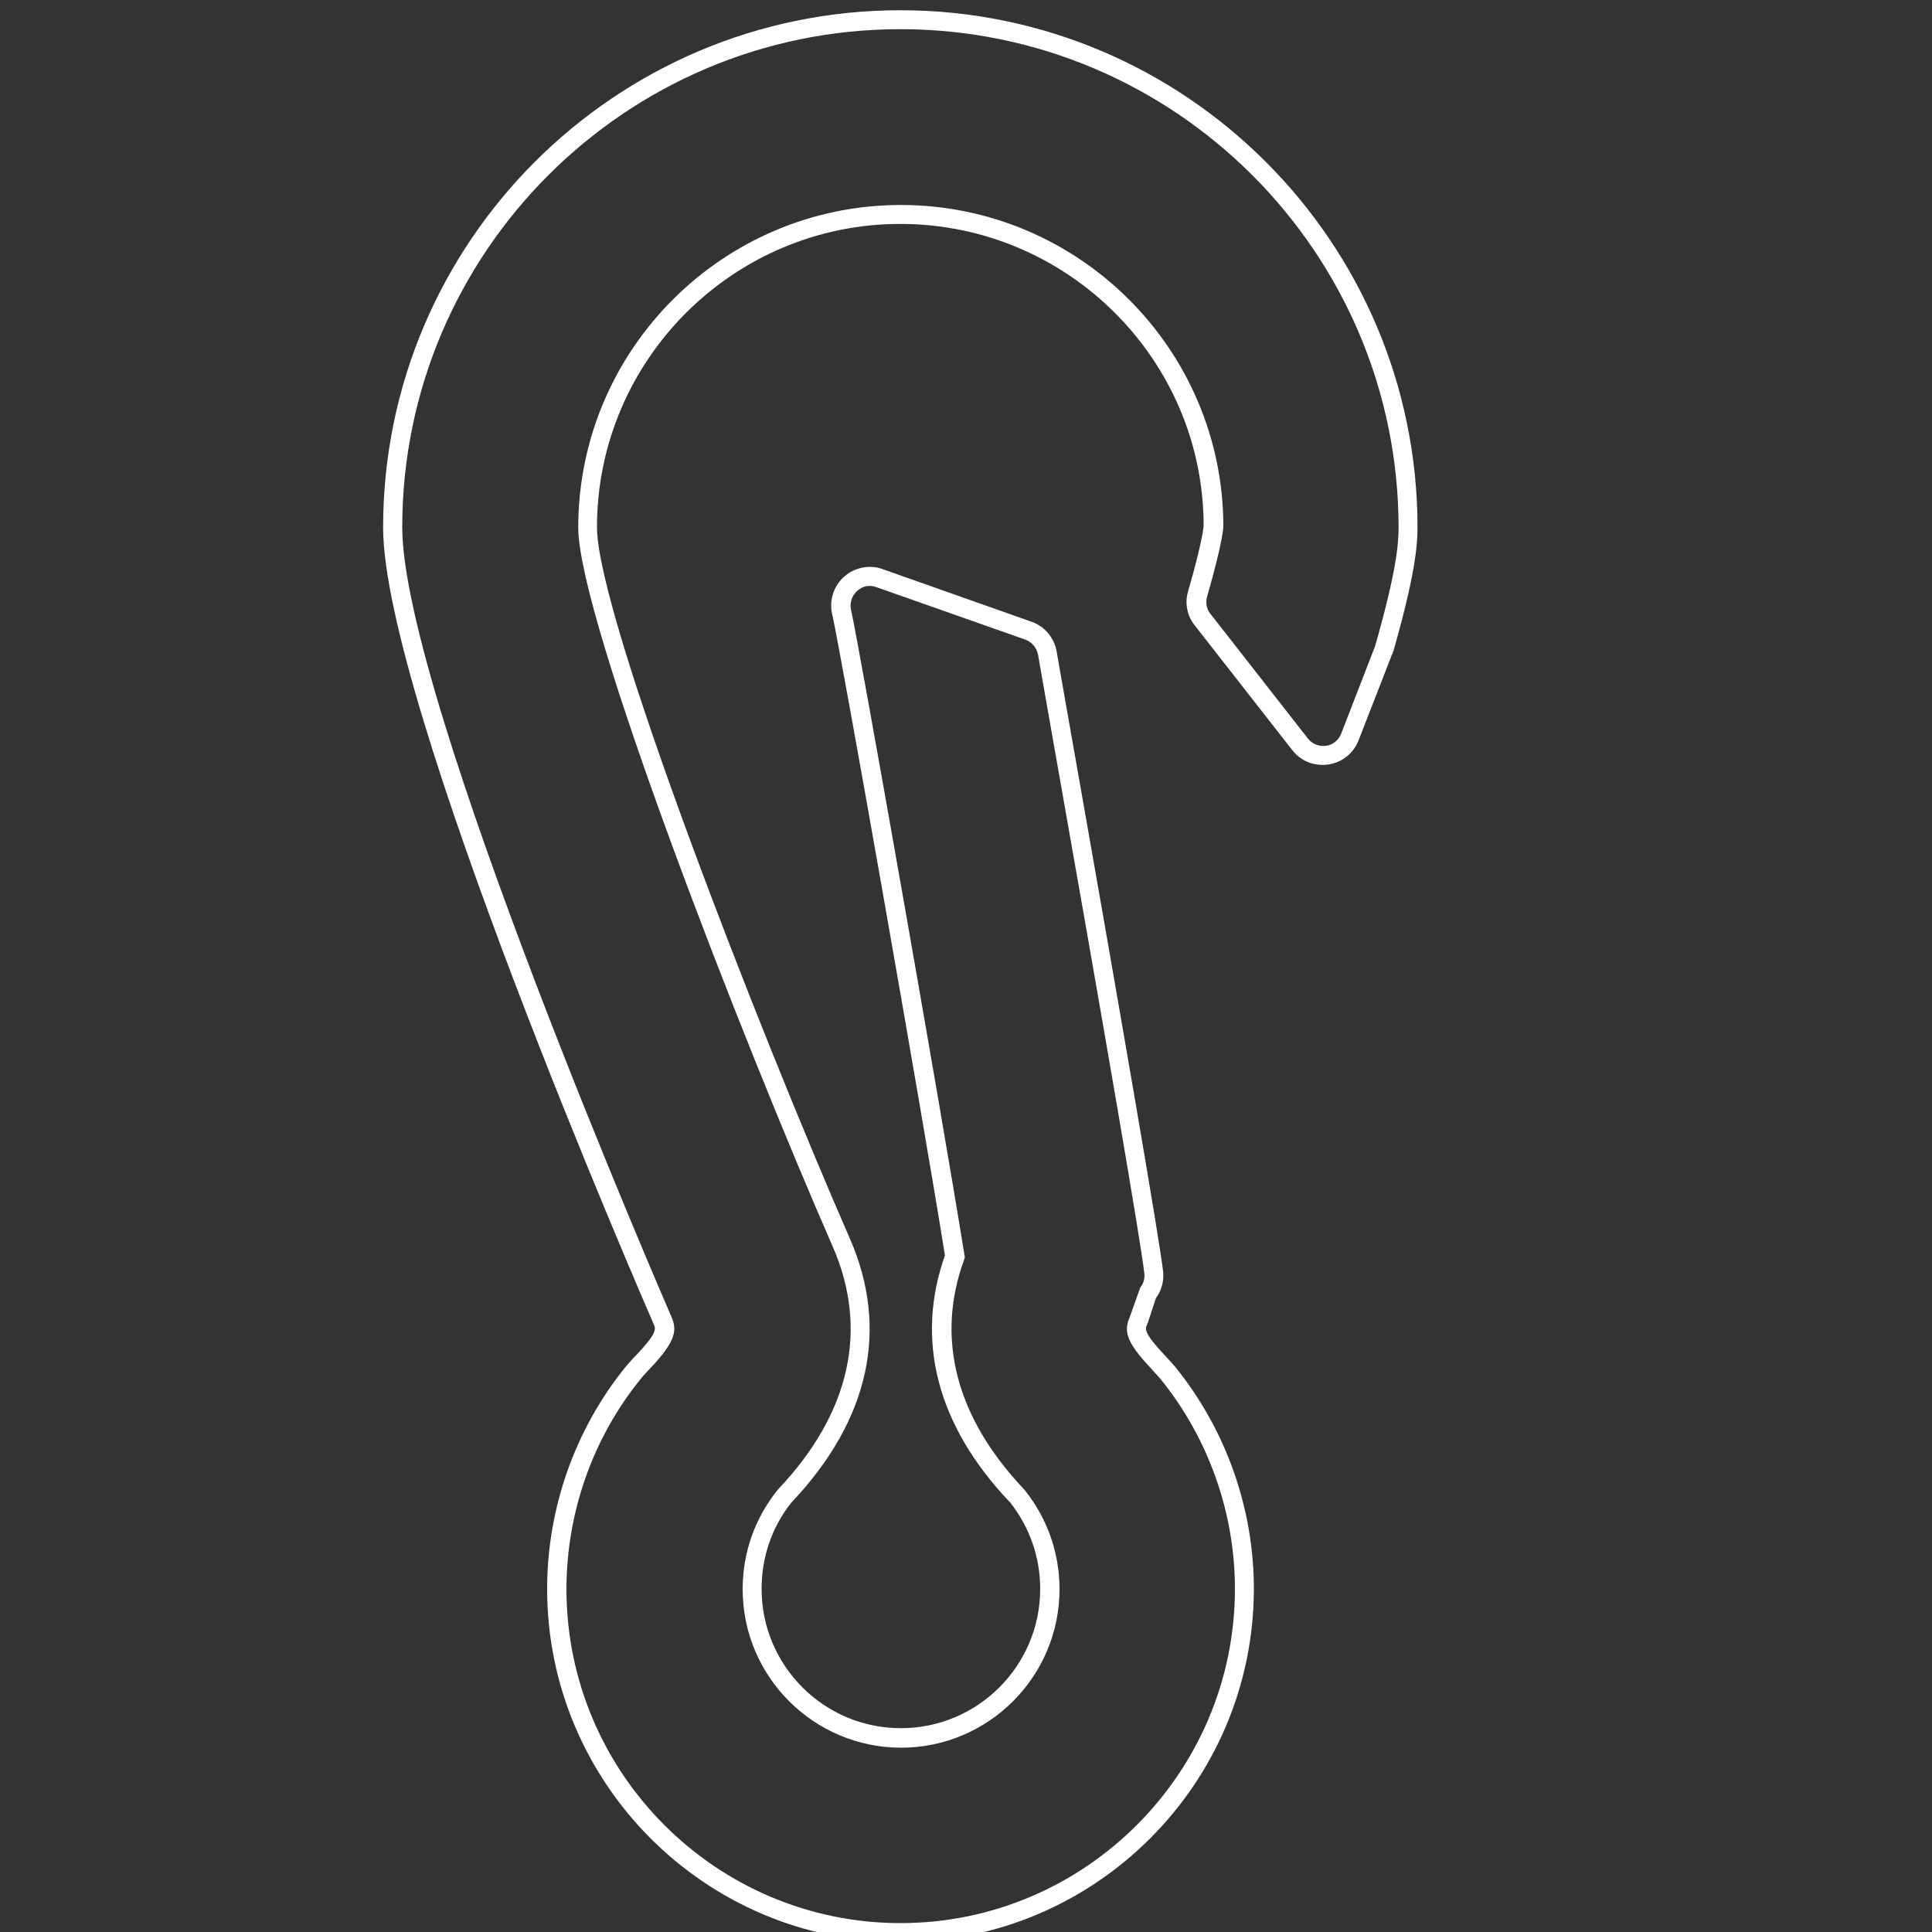 <?xml version="1.0" encoding="utf-8"?>
<!-- Generator: Adobe Illustrator 29.1.0, SVG Export Plug-In . SVG Version: 9.03 Build 55587)  -->
<svg version="1.0" id="Livello_1" xmlns="http://www.w3.org/2000/svg" xmlns:xlink="http://www.w3.org/1999/xlink" x="0px" y="0px"
	 viewBox="0 0 100 100" style="enable-background:new 0 0 100 100;" xml:space="preserve">
<rect x="0" y="0" width="100" height="100" fill="#333333" stroke="none"/>
<style type="text/css">
	.st0{fill:#FFFFFF;}
	.st1{fill:#FFFFFB;}
</style>
<g>
	<path class="st0" d="M46.6,100.52c-10.08,0-18.28-8.2-18.28-18.28c0-4.17,1.44-8.25,4.05-11.48l0.08-0.09
		c0.13-0.15,0.29-0.34,0.51-0.56c1.07-1.13,0.98-1.33,0.88-1.56c-0.57-1.31-14.01-32.24-14.01-41.25
		c0-14.76,12.01-26.77,26.77-26.77c14.76,0,26.77,12.01,26.77,26.77c0,1-0.15,2.54-1.23,6.34c-0.02,0.08-0.06,0.17-0.08,0.21
		l-1.74,4.47c-0.26,0.67-0.86,1.15-1.57,1.25c-0.75,0.1-1.42-0.18-1.86-0.74l-5.05-6.46c-0.4-0.5-0.53-1.17-0.34-1.78
		c0.75-2.6,0.8-3.36,0.8-3.36c0-8.61-7.05-15.64-15.7-15.64s-15.7,7.05-15.7,15.7c0,4.57,8.39,26.07,13.09,36.82
		c2.04,4.67,1.01,9.36-2.96,13.59l-0.09,0.1c-0.99,1.25-1.52,2.8-1.52,4.44c0,3.98,3.23,7.21,7.21,7.21s7.21-3.23,7.21-7.21
		c0-1.63-0.54-3.18-1.55-4.47l-0.08-0.08c-3.71-3.93-4.85-8.33-3.3-12.71c-1.21-7.56-5.43-31.47-5.84-33.2
		c-0.16-0.71,0.08-1.45,0.62-1.93c0.55-0.49,1.34-0.64,2-0.39l7.7,2.72c0.67,0.23,1.17,0.82,1.3,1.53l0.29,1.66
		c3.29,18.61,5.04,28.85,5.22,30.42c0.06,0.49-0.07,1-0.37,1.4l-0.39,1.19c-0.01,0.05-0.05,0.13-0.07,0.18
		c-0.1,0.22-0.18,0.42,0.89,1.56c0.25,0.27,0.44,0.48,0.57,0.63c2.63,3.25,4.07,7.33,4.07,11.49
		C64.89,92.32,56.68,100.52,46.6,100.52z M46.6,1.51c-14.22,0-25.78,11.57-25.78,25.78c0,8.8,13.79,40.54,13.93,40.86
		c0.31,0.71,0.23,1.26-1.07,2.65c-0.2,0.2-0.35,0.38-0.47,0.51l-0.07,0.09c-2.46,3.04-3.82,6.9-3.82,10.85
		c0,9.53,7.76,17.29,17.29,17.29c9.53,0,17.3-7.76,17.31-17.29c0-3.94-1.36-7.79-3.84-10.86c-0.12-0.13-0.3-0.34-0.53-0.59
		c-1.3-1.38-1.38-1.93-1.07-2.64l0.54-1.52c0.17-0.2,0.24-0.47,0.21-0.73c-0.17-1.56-1.92-11.77-5.21-30.36l-0.29-1.66
		c-0.07-0.36-0.32-0.66-0.65-0.78l-7.72-2.72c-0.36-0.14-0.73-0.05-1,0.2c-0.27,0.24-0.39,0.62-0.31,0.98
		c0.4,1.74,4.68,25.96,5.87,33.39l0.02,0.13l-0.04,0.12c-1.48,4.05-0.42,8.13,3.05,11.82l0.11,0.12c1.17,1.49,1.78,3.25,1.78,5.11
		c0,4.52-3.68,8.2-8.2,8.2s-8.2-3.68-8.2-8.2c0-1.87,0.61-3.62,1.76-5.08l0.12-0.14c3.69-3.92,4.65-8.25,2.78-12.52
		c-4.73-10.81-13.17-32.5-13.17-37.21c0-9.21,7.49-16.7,16.7-16.7c9.2,0,16.69,7.47,16.69,16.65c0,0.01-0.01,0.73-0.84,3.62
		c-0.09,0.31-0.03,0.64,0.17,0.89l5.05,6.46c0.22,0.28,0.57,0.42,0.94,0.37c0.36-0.05,0.65-0.29,0.78-0.63l1.75-4.51
		c1.08-3.78,1.22-5.23,1.22-6.16C72.38,13.08,60.82,1.51,46.6,1.51z"/>
</g>
</svg>
